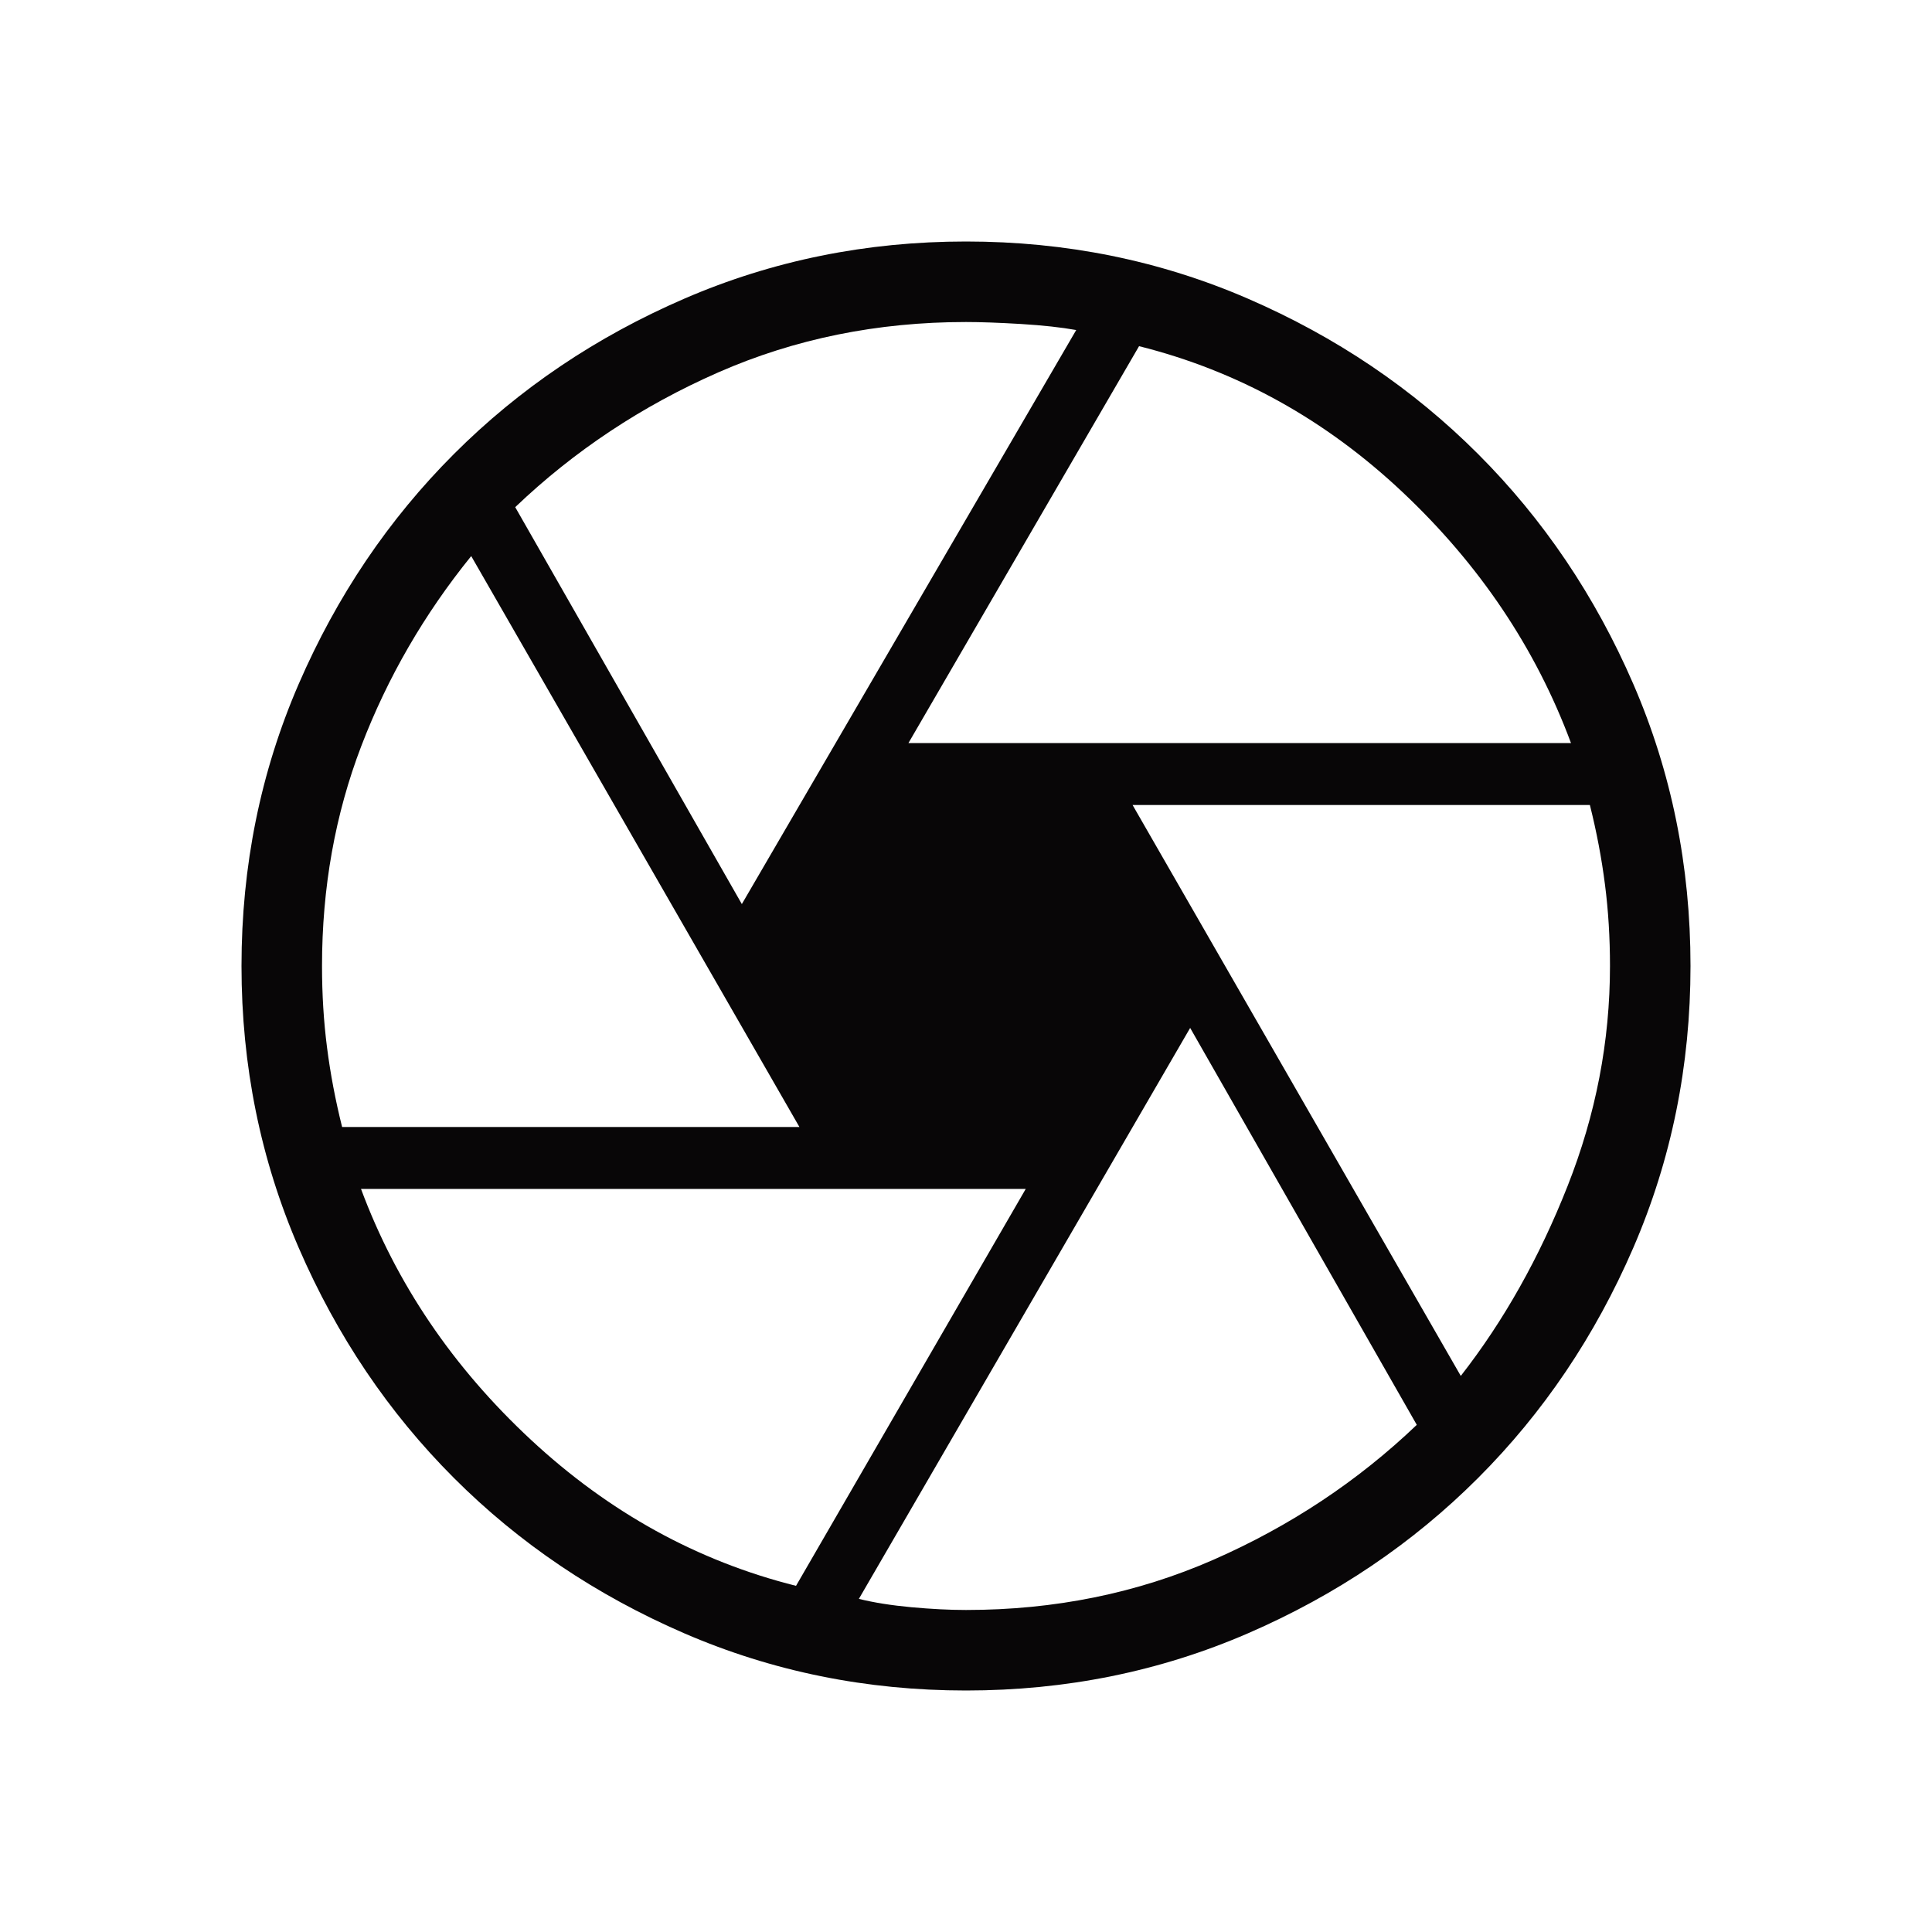 <?xml version="1.0" encoding="UTF-8"?>
<svg xmlns="http://www.w3.org/2000/svg" width="40" height="40" viewBox="0 0 40 40" fill="none">
  <mask id="mask0_16_270" style="mask-type:alpha" maskUnits="userSpaceOnUse" x="0" y="0" width="40" height="40">
    <rect width="40" height="40" fill="#D9D9D9"></rect>
  </mask>
  <g mask="url(#mask0_16_270)">
    <path d="M18.808 15.385H32.526C31.797 13.425 30.635 11.694 29.04 10.191C27.445 8.688 25.626 7.679 23.583 7.167L18.808 15.385ZM15.359 18.718L22.282 6.833C21.977 6.778 21.596 6.736 21.141 6.708C20.686 6.681 20.306 6.667 20 6.667C18.167 6.667 16.458 7.014 14.875 7.708C13.292 8.403 11.889 9.333 10.667 10.5L15.359 18.718ZM7.083 23.333H16.551L9.756 11.513C8.782 12.716 8.024 14.026 7.481 15.444C6.938 16.862 6.667 18.38 6.667 20C6.667 20.583 6.701 21.146 6.771 21.688C6.84 22.229 6.944 22.778 7.083 23.333ZM16.481 32.833L21.237 24.615H7.474C8.203 26.575 9.376 28.306 10.992 29.809C12.608 31.312 14.438 32.321 16.481 32.833ZM20 33.333C21.833 33.333 23.542 32.986 25.125 32.292C26.708 31.597 28.111 30.667 29.333 29.5L24.641 21.282L17.782 33.103C18.088 33.179 18.45 33.237 18.87 33.276C19.29 33.314 19.667 33.333 20 33.333ZM30.244 28.487C31.133 27.348 31.87 26.038 32.455 24.556C33.041 23.074 33.333 21.556 33.333 20C33.333 19.417 33.299 18.854 33.229 18.312C33.16 17.771 33.056 17.222 32.917 16.667H23.449L30.244 28.487ZM20 35C17.936 35 15.991 34.605 14.167 33.816C12.342 33.026 10.753 31.955 9.399 30.601C8.045 29.247 6.974 27.658 6.184 25.833C5.395 24.009 5 22.064 5 20C5 17.93 5.395 15.983 6.184 14.162C6.974 12.34 8.045 10.753 9.399 9.399C10.753 8.045 12.342 6.974 14.167 6.184C15.991 5.395 17.936 5 20 5C22.07 5 24.017 5.395 25.838 6.184C27.66 6.974 29.247 8.045 30.601 9.399C31.955 10.753 33.026 12.34 33.816 14.162C34.605 15.983 35 17.93 35 20C35 22.064 34.605 24.009 33.816 25.833C33.026 27.658 31.955 29.247 30.601 30.601C29.247 31.955 27.66 33.026 25.838 33.816C24.017 34.605 22.07 35 20 35Z" fill="#080607"></path>
  </g>
</svg>
